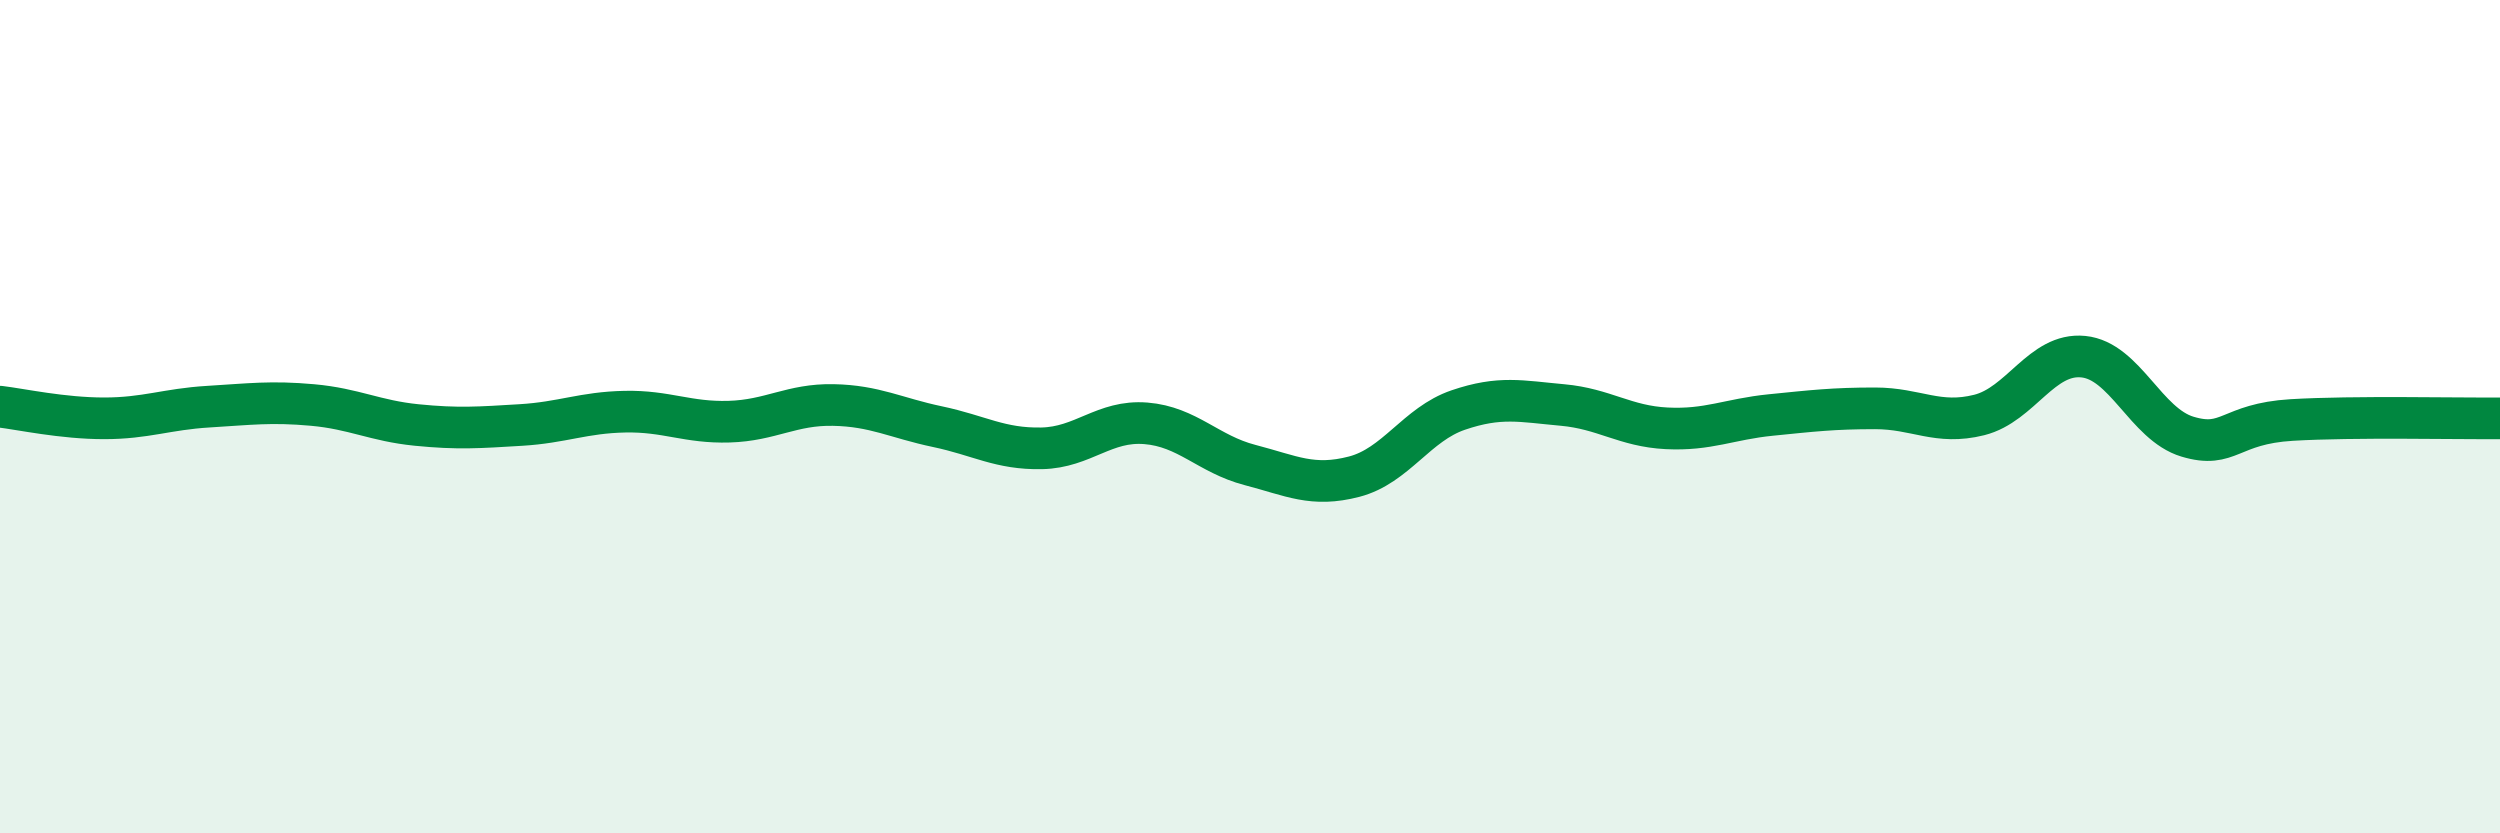 
    <svg width="60" height="20" viewBox="0 0 60 20" xmlns="http://www.w3.org/2000/svg">
      <path
        d="M 0,9.76 C 0.5,9.82 1.5,10.04 2.5,10.04 C 3.5,10.04 4,9.82 5,9.76 C 6,9.7 6.5,9.63 7.5,9.72 C 8.5,9.81 9,10.1 10,10.2 C 11,10.3 11.5,10.26 12.5,10.2 C 13.5,10.14 14,9.9 15,9.88 C 16,9.86 16.5,10.15 17.5,10.12 C 18.5,10.09 19,9.7 20,9.72 C 21,9.74 21.5,10.03 22.5,10.24 C 23.5,10.45 24,10.78 25,10.76 C 26,10.74 26.5,10.08 27.5,10.16 C 28.5,10.24 29,10.9 30,11.16 C 31,11.42 31.5,11.7 32.5,11.44 C 33.5,11.18 34,10.18 35,9.84 C 36,9.5 36.5,9.63 37.5,9.72 C 38.5,9.81 39,10.23 40,10.28 C 41,10.33 41.5,10.06 42.5,9.96 C 43.5,9.86 44,9.8 45,9.8 C 46,9.8 46.5,10.21 47.5,9.96 C 48.5,9.71 49,8.46 50,8.56 C 51,8.66 51.5,10.18 52.5,10.48 C 53.5,10.78 53.5,10.17 55,10.08 C 56.5,9.99 59,10.05 60,10.04L60 20L0 20Z"
        fill="#008740"
        opacity="0.1"
        stroke-linecap="round"
        stroke-linejoin="round"
      />
      <path
        d="M 0,9.76 C 0.5,9.82 1.5,10.04 2.5,10.04 C 3.5,10.04 4,9.82 5,9.76 C 6,9.7 6.5,9.63 7.5,9.72 C 8.5,9.81 9,10.1 10,10.2 C 11,10.3 11.5,10.26 12.5,10.2 C 13.5,10.14 14,9.9 15,9.88 C 16,9.86 16.5,10.15 17.5,10.12 C 18.5,10.09 19,9.7 20,9.72 C 21,9.74 21.5,10.03 22.5,10.24 C 23.5,10.45 24,10.78 25,10.76 C 26,10.74 26.5,10.08 27.5,10.16 C 28.5,10.24 29,10.9 30,11.16 C 31,11.42 31.5,11.7 32.5,11.44 C 33.5,11.18 34,10.18 35,9.84 C 36,9.5 36.5,9.63 37.5,9.72 C 38.5,9.81 39,10.23 40,10.28 C 41,10.33 41.5,10.06 42.5,9.96 C 43.5,9.86 44,9.8 45,9.8 C 46,9.8 46.5,10.21 47.5,9.96 C 48.5,9.71 49,8.46 50,8.56 C 51,8.66 51.5,10.18 52.5,10.48 C 53.5,10.78 53.5,10.17 55,10.08 C 56.5,9.99 59,10.05 60,10.04"
        stroke="#008740"
        stroke-width="1"
        fill="none"
        stroke-linecap="round"
        stroke-linejoin="round"
      />
    </svg>
  